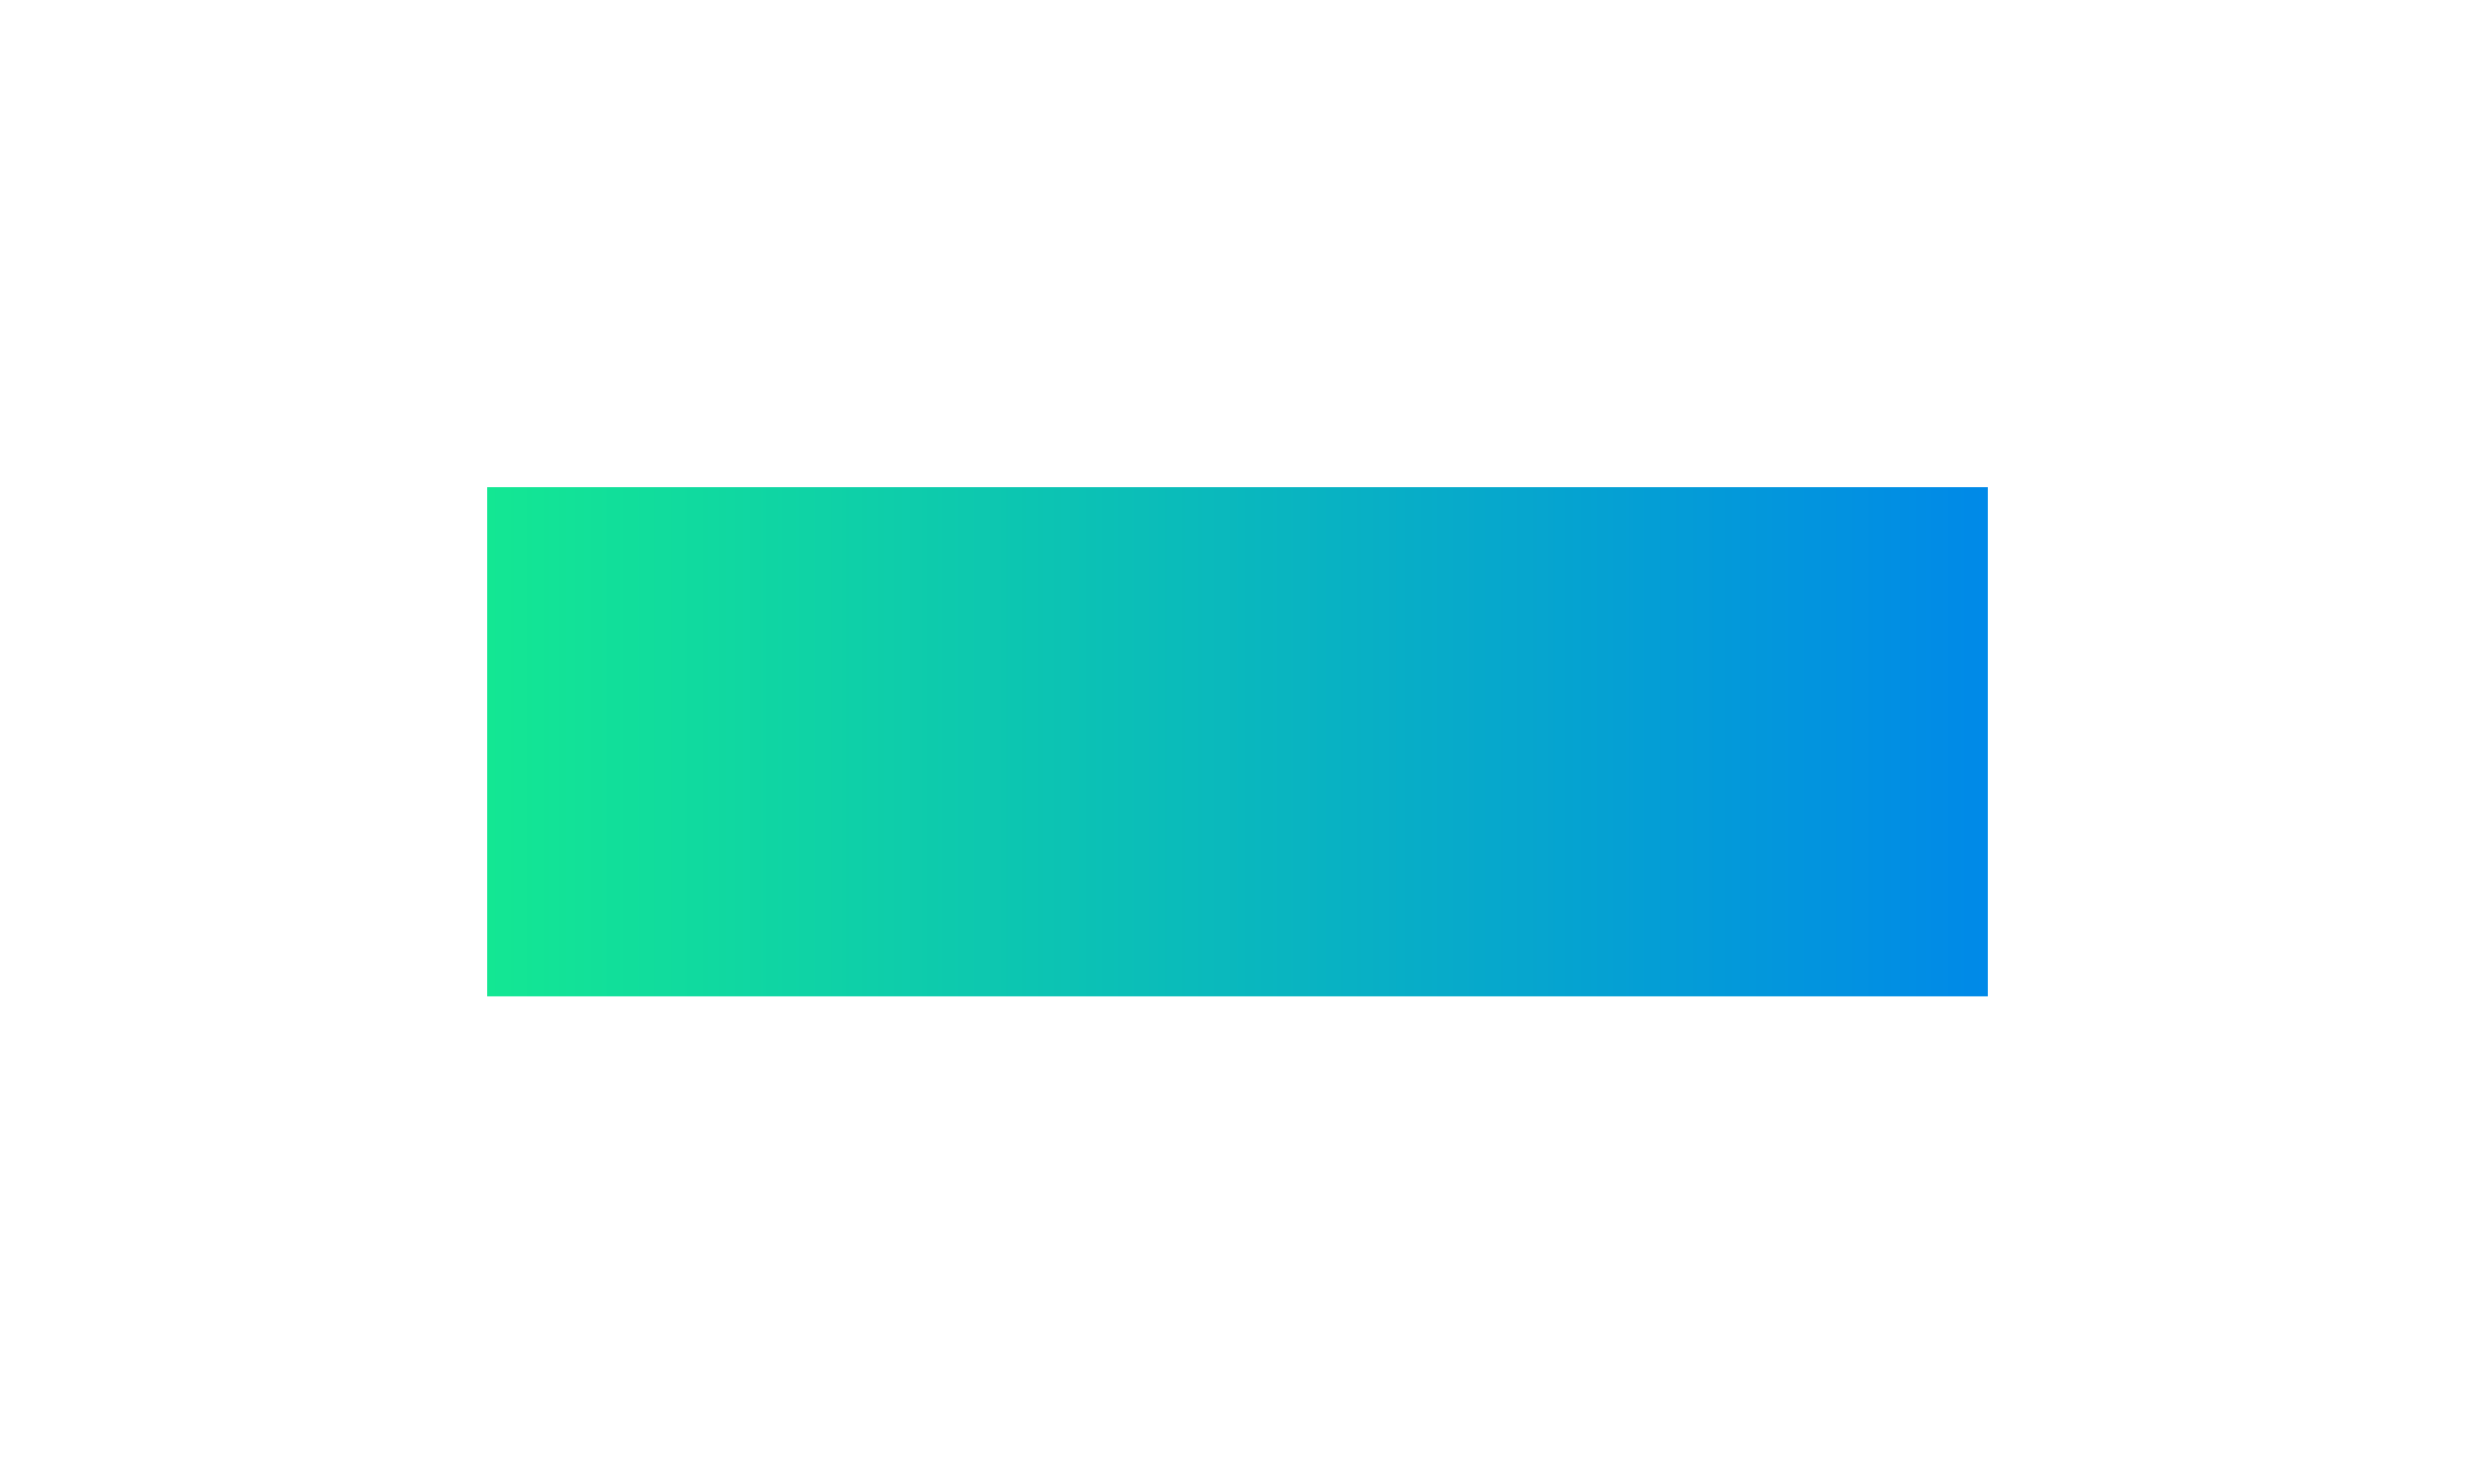 <?xml version="1.0" encoding="UTF-8"?> <svg xmlns="http://www.w3.org/2000/svg" width="1016" height="609" viewBox="0 0 1016 609" fill="none"><g filter="url(#filter0_f_229_1988)"><rect x="200" y="200" width="616" height="209" fill="url(#paint0_linear_229_1988)"></rect></g><defs><filter id="filter0_f_229_1988" x="0" y="0" width="1016" height="609" filterUnits="userSpaceOnUse" color-interpolation-filters="sRGB"><feFlood flood-opacity="0" result="BackgroundImageFix"></feFlood><feBlend mode="normal" in="SourceGraphic" in2="BackgroundImageFix" result="shape"></feBlend><feGaussianBlur stdDeviation="100" result="effect1_foregroundBlur_229_1988"></feGaussianBlur></filter><linearGradient id="paint0_linear_229_1988" x1="200" y1="304.5" x2="816" y2="304.5" gradientUnits="userSpaceOnUse"><stop stop-color="#13E793"></stop><stop offset="1" stop-color="#0089E8"></stop></linearGradient></defs></svg> 
